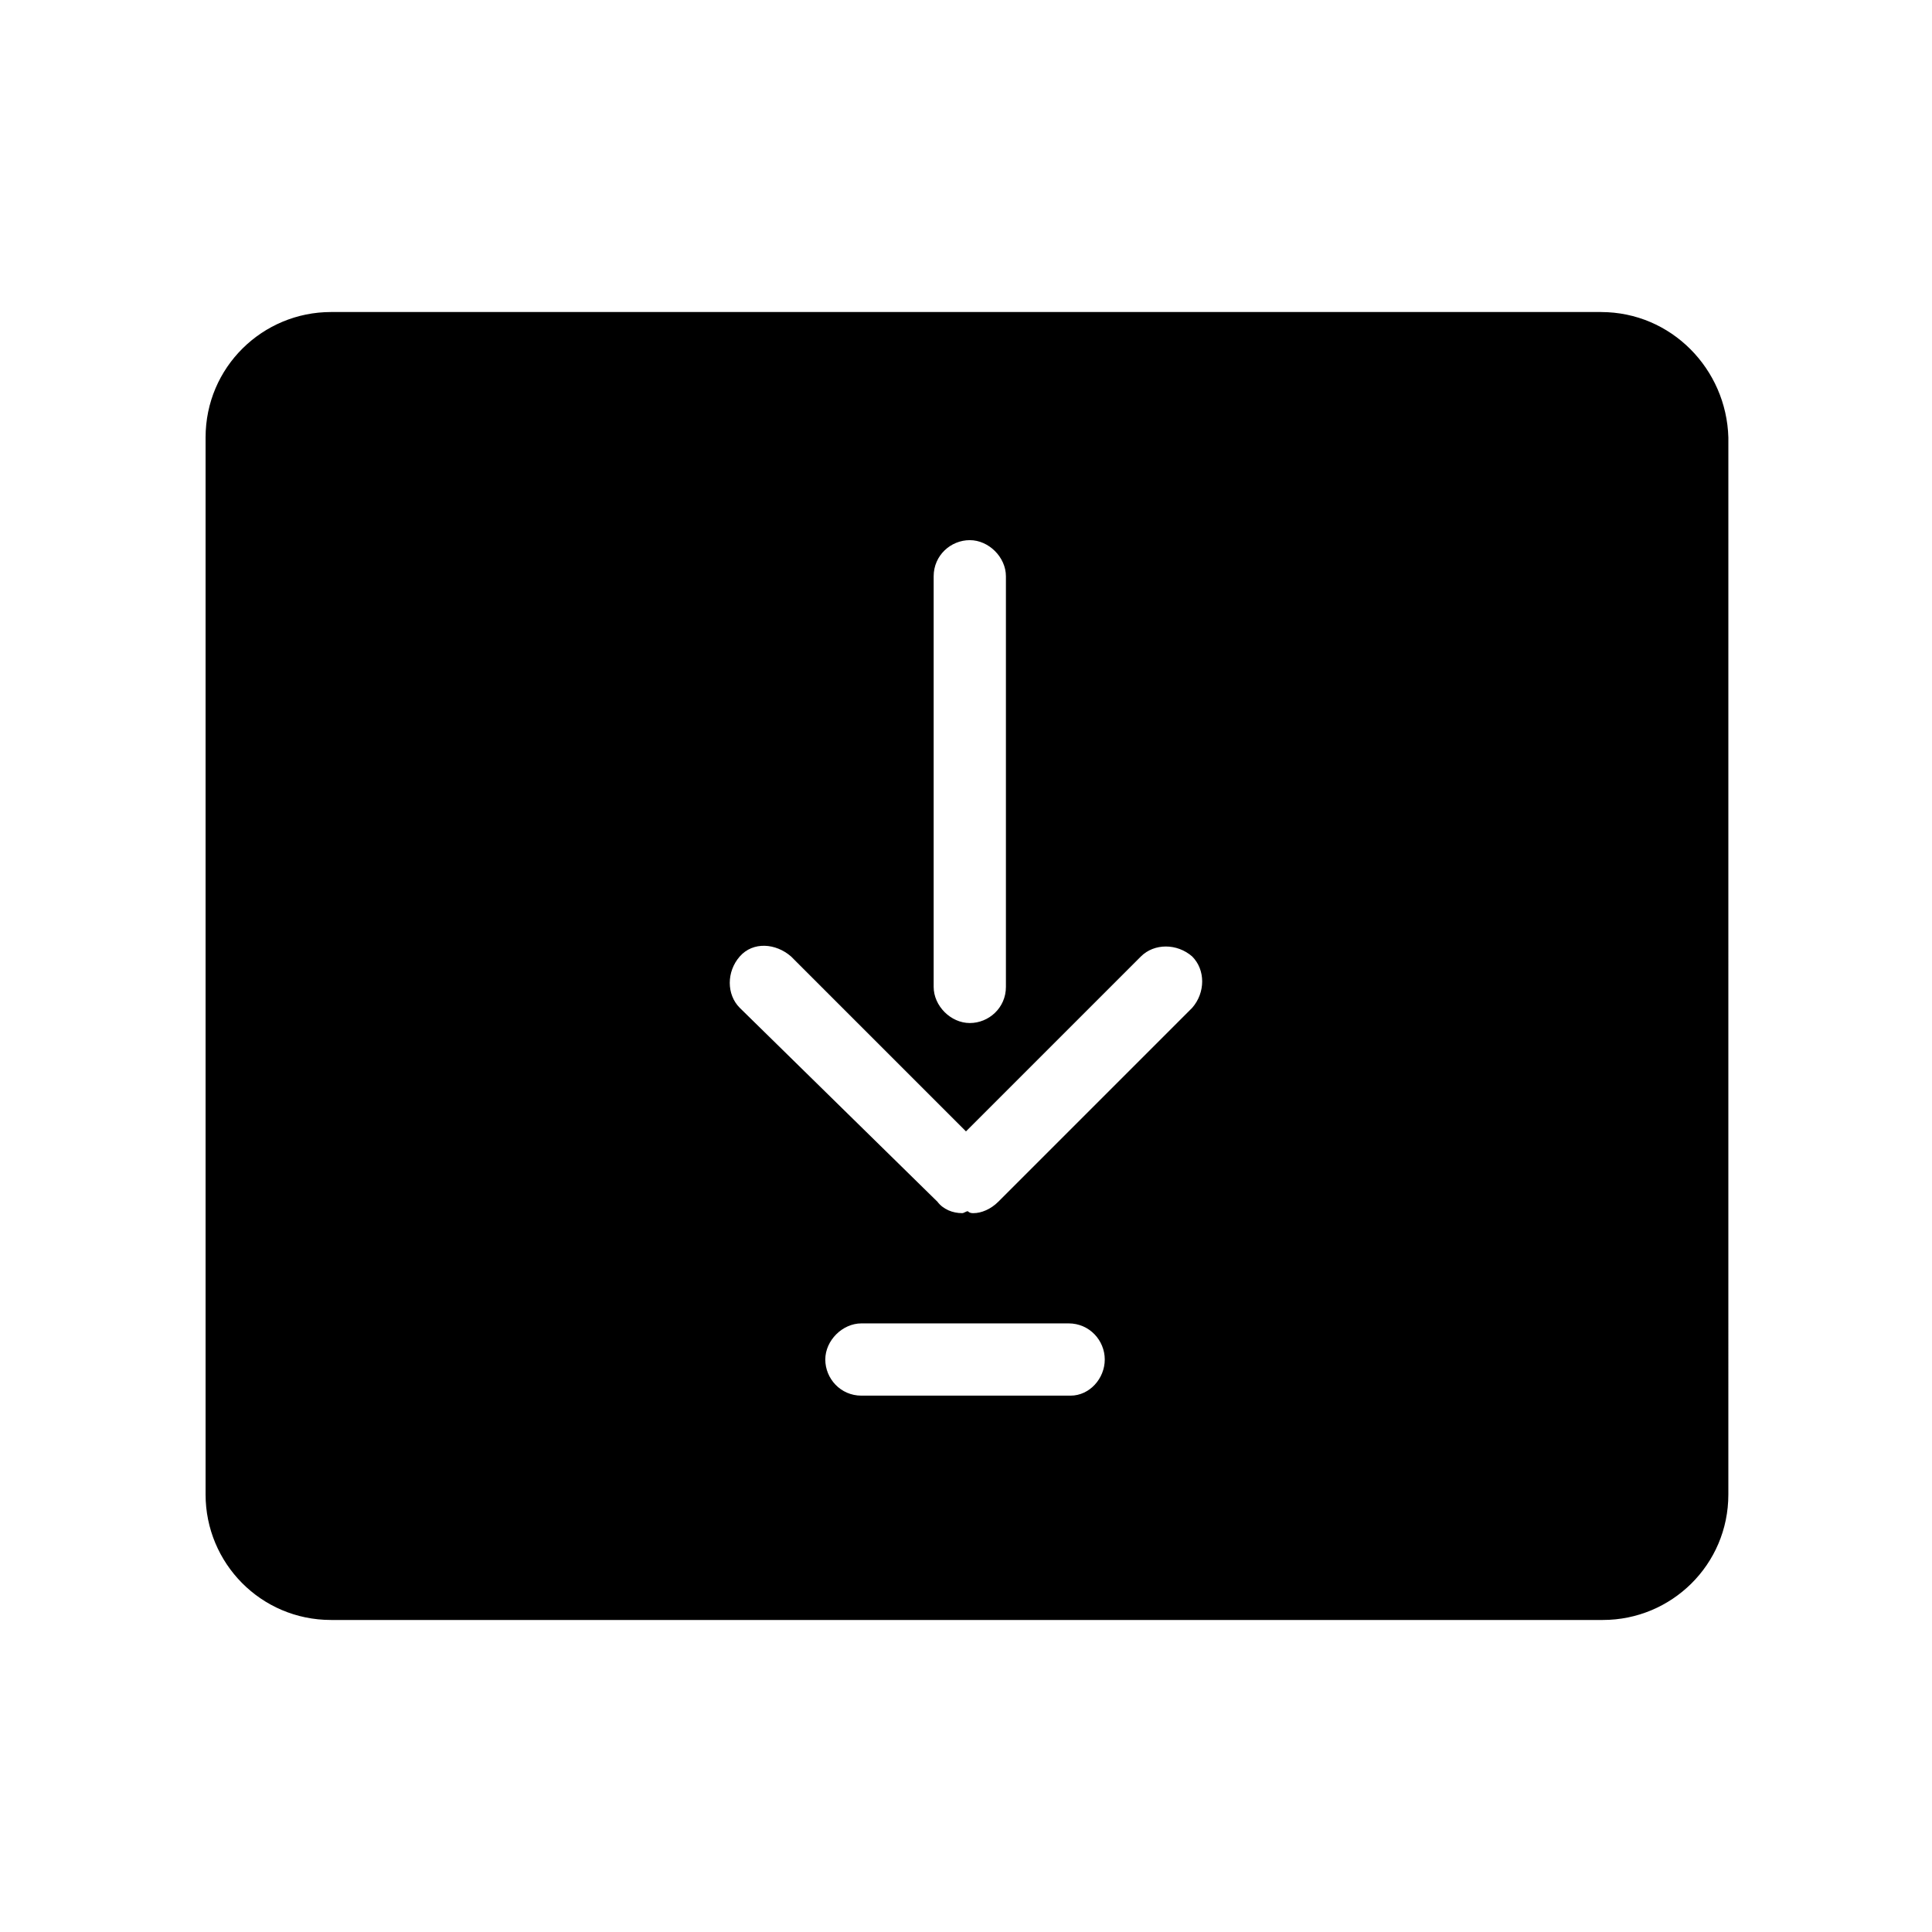 <?xml version="1.0" encoding="UTF-8"?>
<!-- Uploaded to: SVG Repo, www.svgrepo.com, Generator: SVG Repo Mixer Tools -->
<svg fill="#000000" width="800px" height="800px" version="1.1" viewBox="144 144 512 512" xmlns="http://www.w3.org/2000/svg">
 <path d="m568.27 226.69h-336.54c-18.137 0-33.25 14.609-33.25 33.25v280.12c0 18.137 14.609 33.25 33.25 33.25h337.05c18.137 0 33.25-14.609 33.25-33.25l0.004-280.11c-0.504-18.141-15.117-33.254-33.758-33.254zm-176.84 70.031c0-5.543 4.535-9.574 9.574-9.574 5.039 0 9.574 4.535 9.574 9.574v108.82c0 5.543-4.535 9.574-9.574 9.574-5.039 0-9.574-4.535-9.574-9.574zm36.273 217.14h-55.418c-5.543 0-9.574-4.535-9.574-9.574 0-5.039 4.535-9.574 9.574-9.574h54.914c5.543 0 9.574 4.535 9.574 9.574 0 5.039-4.031 9.574-9.07 9.574zm32.246-102.78-51.391 51.391c-2.016 2.016-4.535 3.023-6.551 3.023-0.504 0-1.008 0-1.512-0.504-0.504 0-1.008 0.504-1.512 0.504-2.519 0-5.039-1.008-6.551-3.023l-52.391-51.391c-3.527-3.527-3.527-9.574 0-13.602 3.527-4.031 9.574-3.527 13.602 0l46.352 46.352 46.352-46.352c3.527-3.527 9.574-3.527 13.602 0 3.523 3.527 3.523 9.57 0 13.602z"/>
</svg>